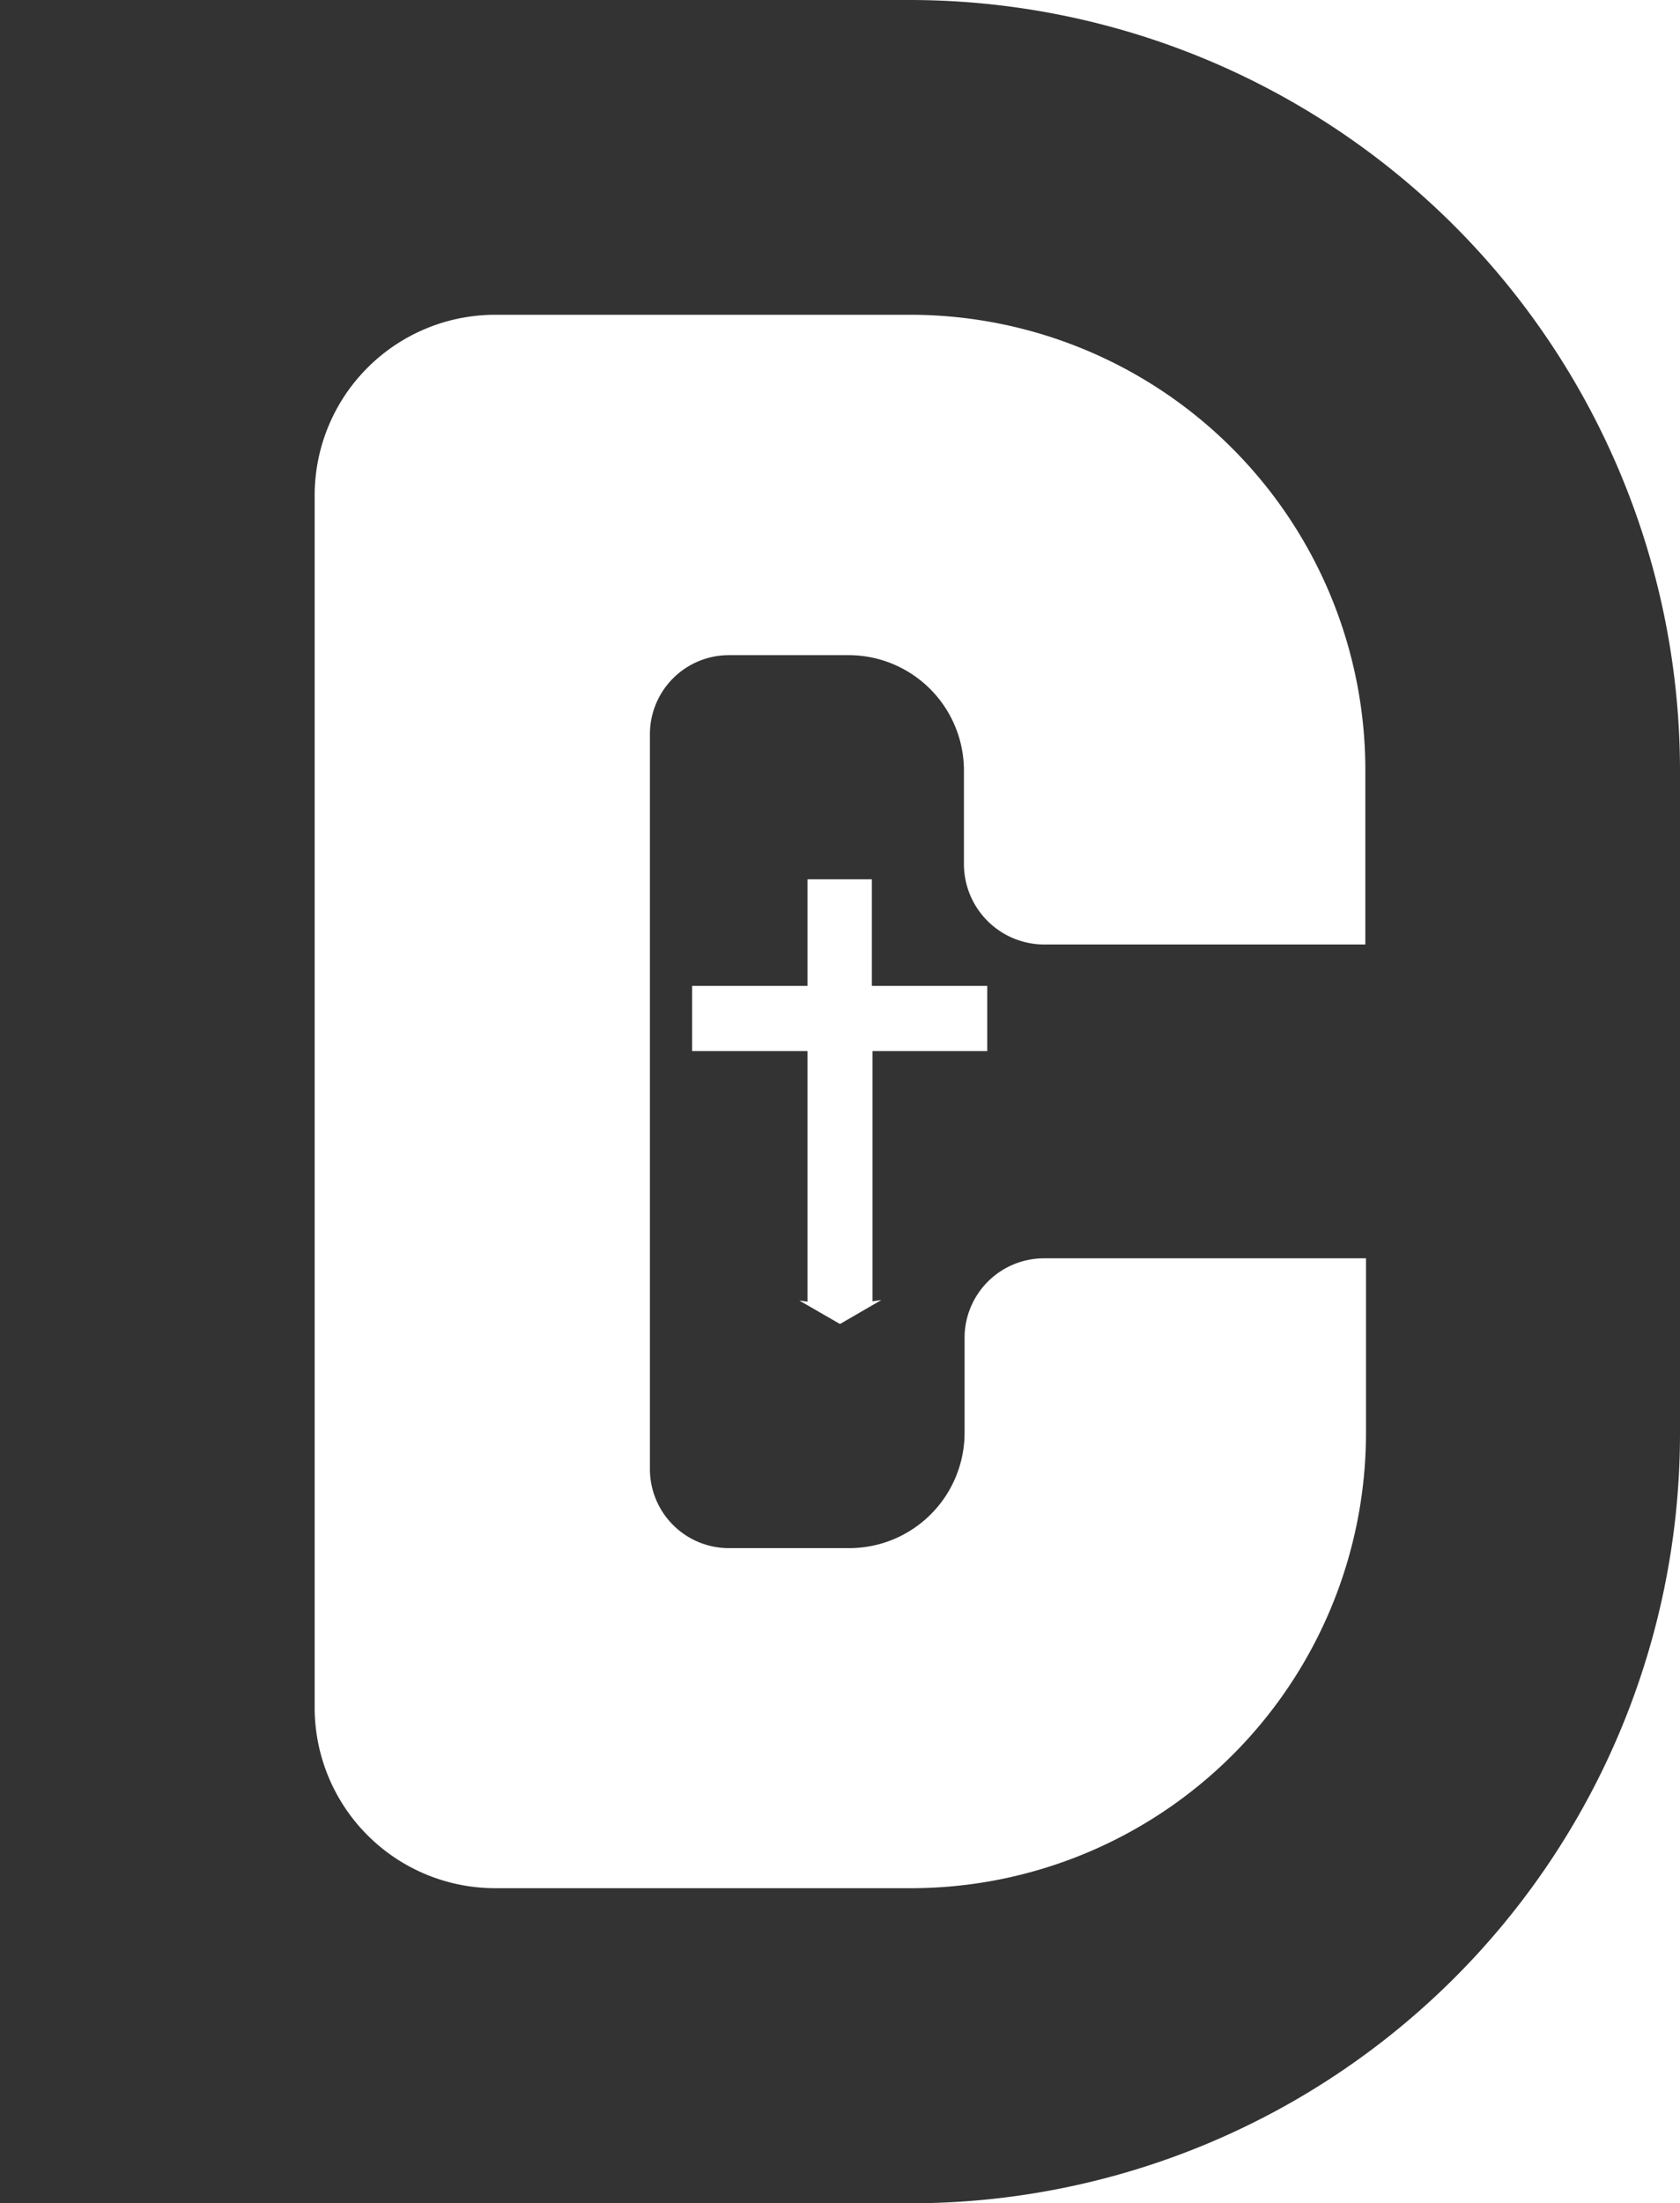 <svg xmlns="http://www.w3.org/2000/svg" viewBox="0 0 104.38 136.84"><defs><style>.a{fill:#333;}</style></defs><path class="a" d="M56.55,0H0V136.84H56.55A47.82,47.82,0,0,0,104.38,89V47.83A47.88,47.88,0,0,0,56.55,0ZM84.83,58.66h-20a5,5,0,0,1-4.94-4.95V47.86a7.17,7.17,0,0,0-7.18-7.17H45.28a4.91,4.91,0,0,0-4.9,4.91V91.25a4.91,4.91,0,0,0,4.9,4.9h7.47A7.17,7.17,0,0,0,59.93,89V83.15a4.94,4.94,0,0,1,4.94-5h20V89a28.28,28.28,0,0,1-28.28,28.27H30.78a11.22,11.22,0,0,1-11.23-11.22V30.78A11.22,11.22,0,0,1,30.78,19.55H56.55A28.28,28.28,0,0,1,84.83,47.83ZM54.76,80.74l-2.57,1.49-2.53-1.46.51.07V65.28H43V61.23h7.17V54.61h4v6.62h7.17v4.05H54.21V80.82Z"/></svg>
